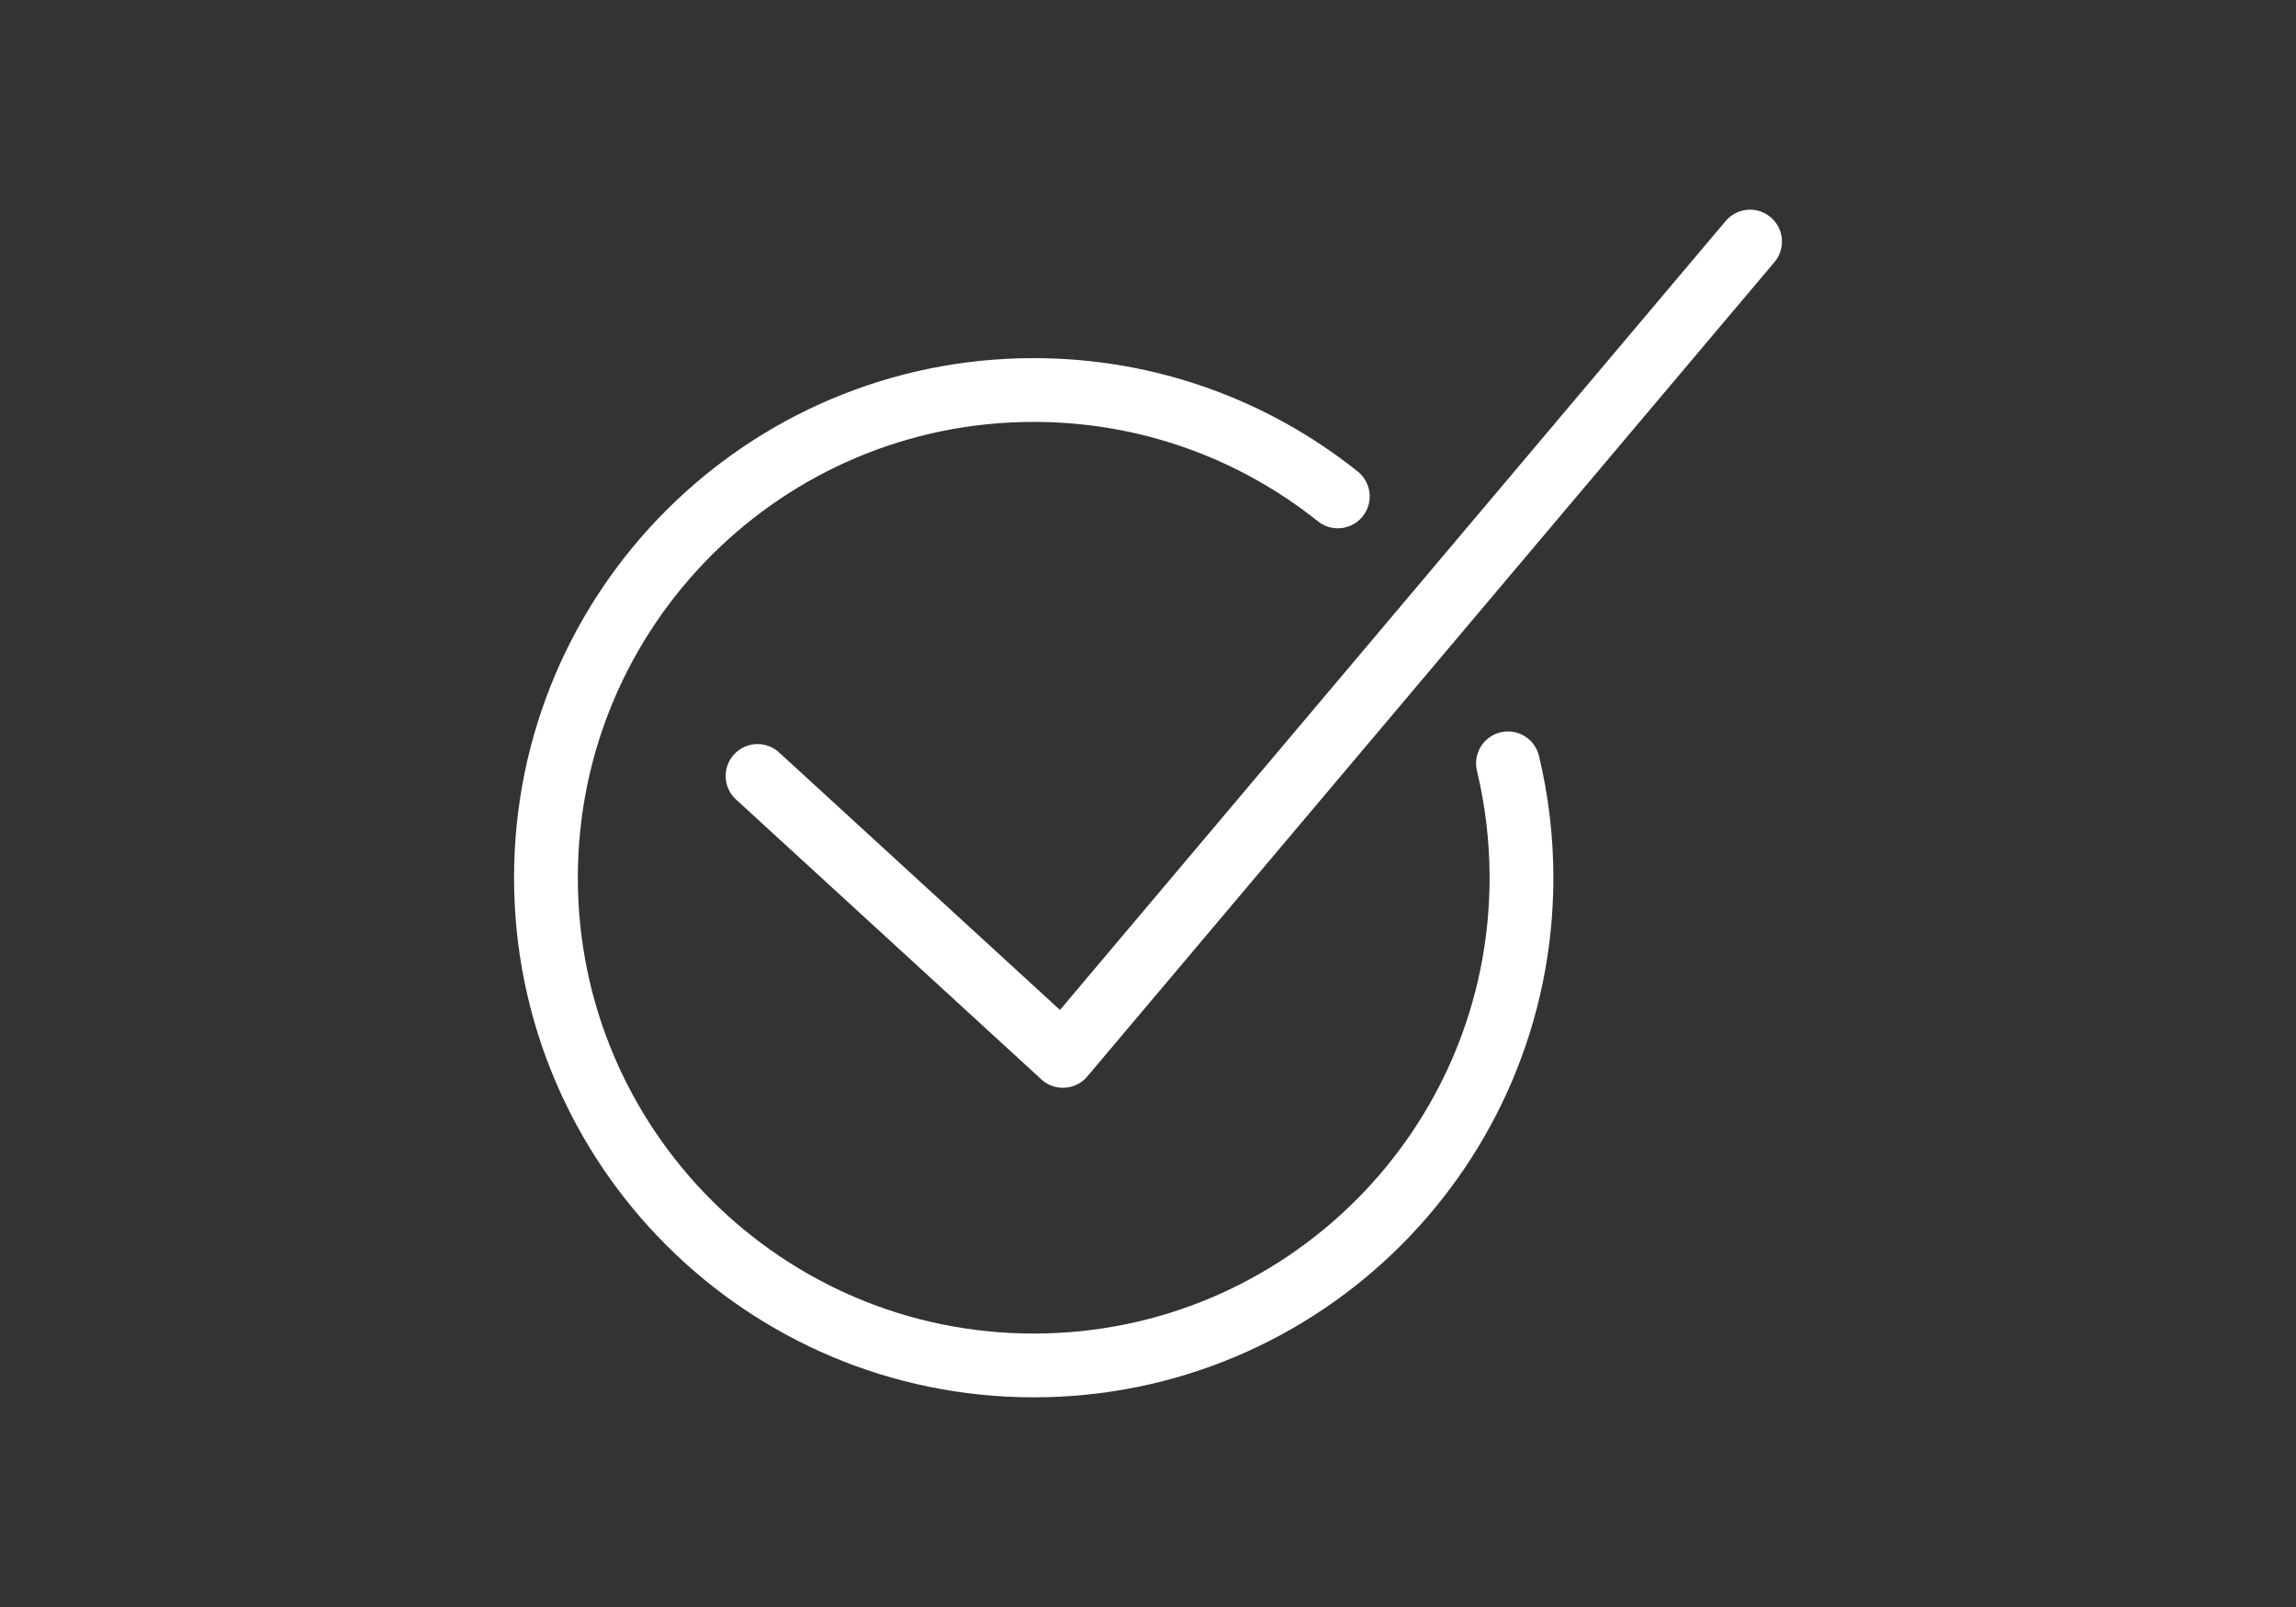 <?xml version="1.0" encoding="UTF-8"?> <svg xmlns="http://www.w3.org/2000/svg" id="Layer_1" data-name="Layer 1" width="2.5in" height="1.75in" viewBox="0 0 180 126"><rect x="0" y="0" width="180" height="126" fill="#333333" stroke="none"/><defs><style> .cls-1 { fill: none; stroke: #fff; stroke-linecap: round; stroke-linejoin: round; stroke-width: 5px; } </style></defs><path class="cls-1" d="M118.22,59.85c.69,2.88,1.06,5.88,1.06,8.97,0,21.12-17.12,38.24-38.24,38.24s-38.24-17.12-38.24-38.24,17.12-38.24,38.24-38.24c9.02,0,17.3,3.12,23.84,8.34"></path><polyline class="cls-1" points="59.39 60.84 83.33 82.79 137.2 18.94"></polyline></svg> 